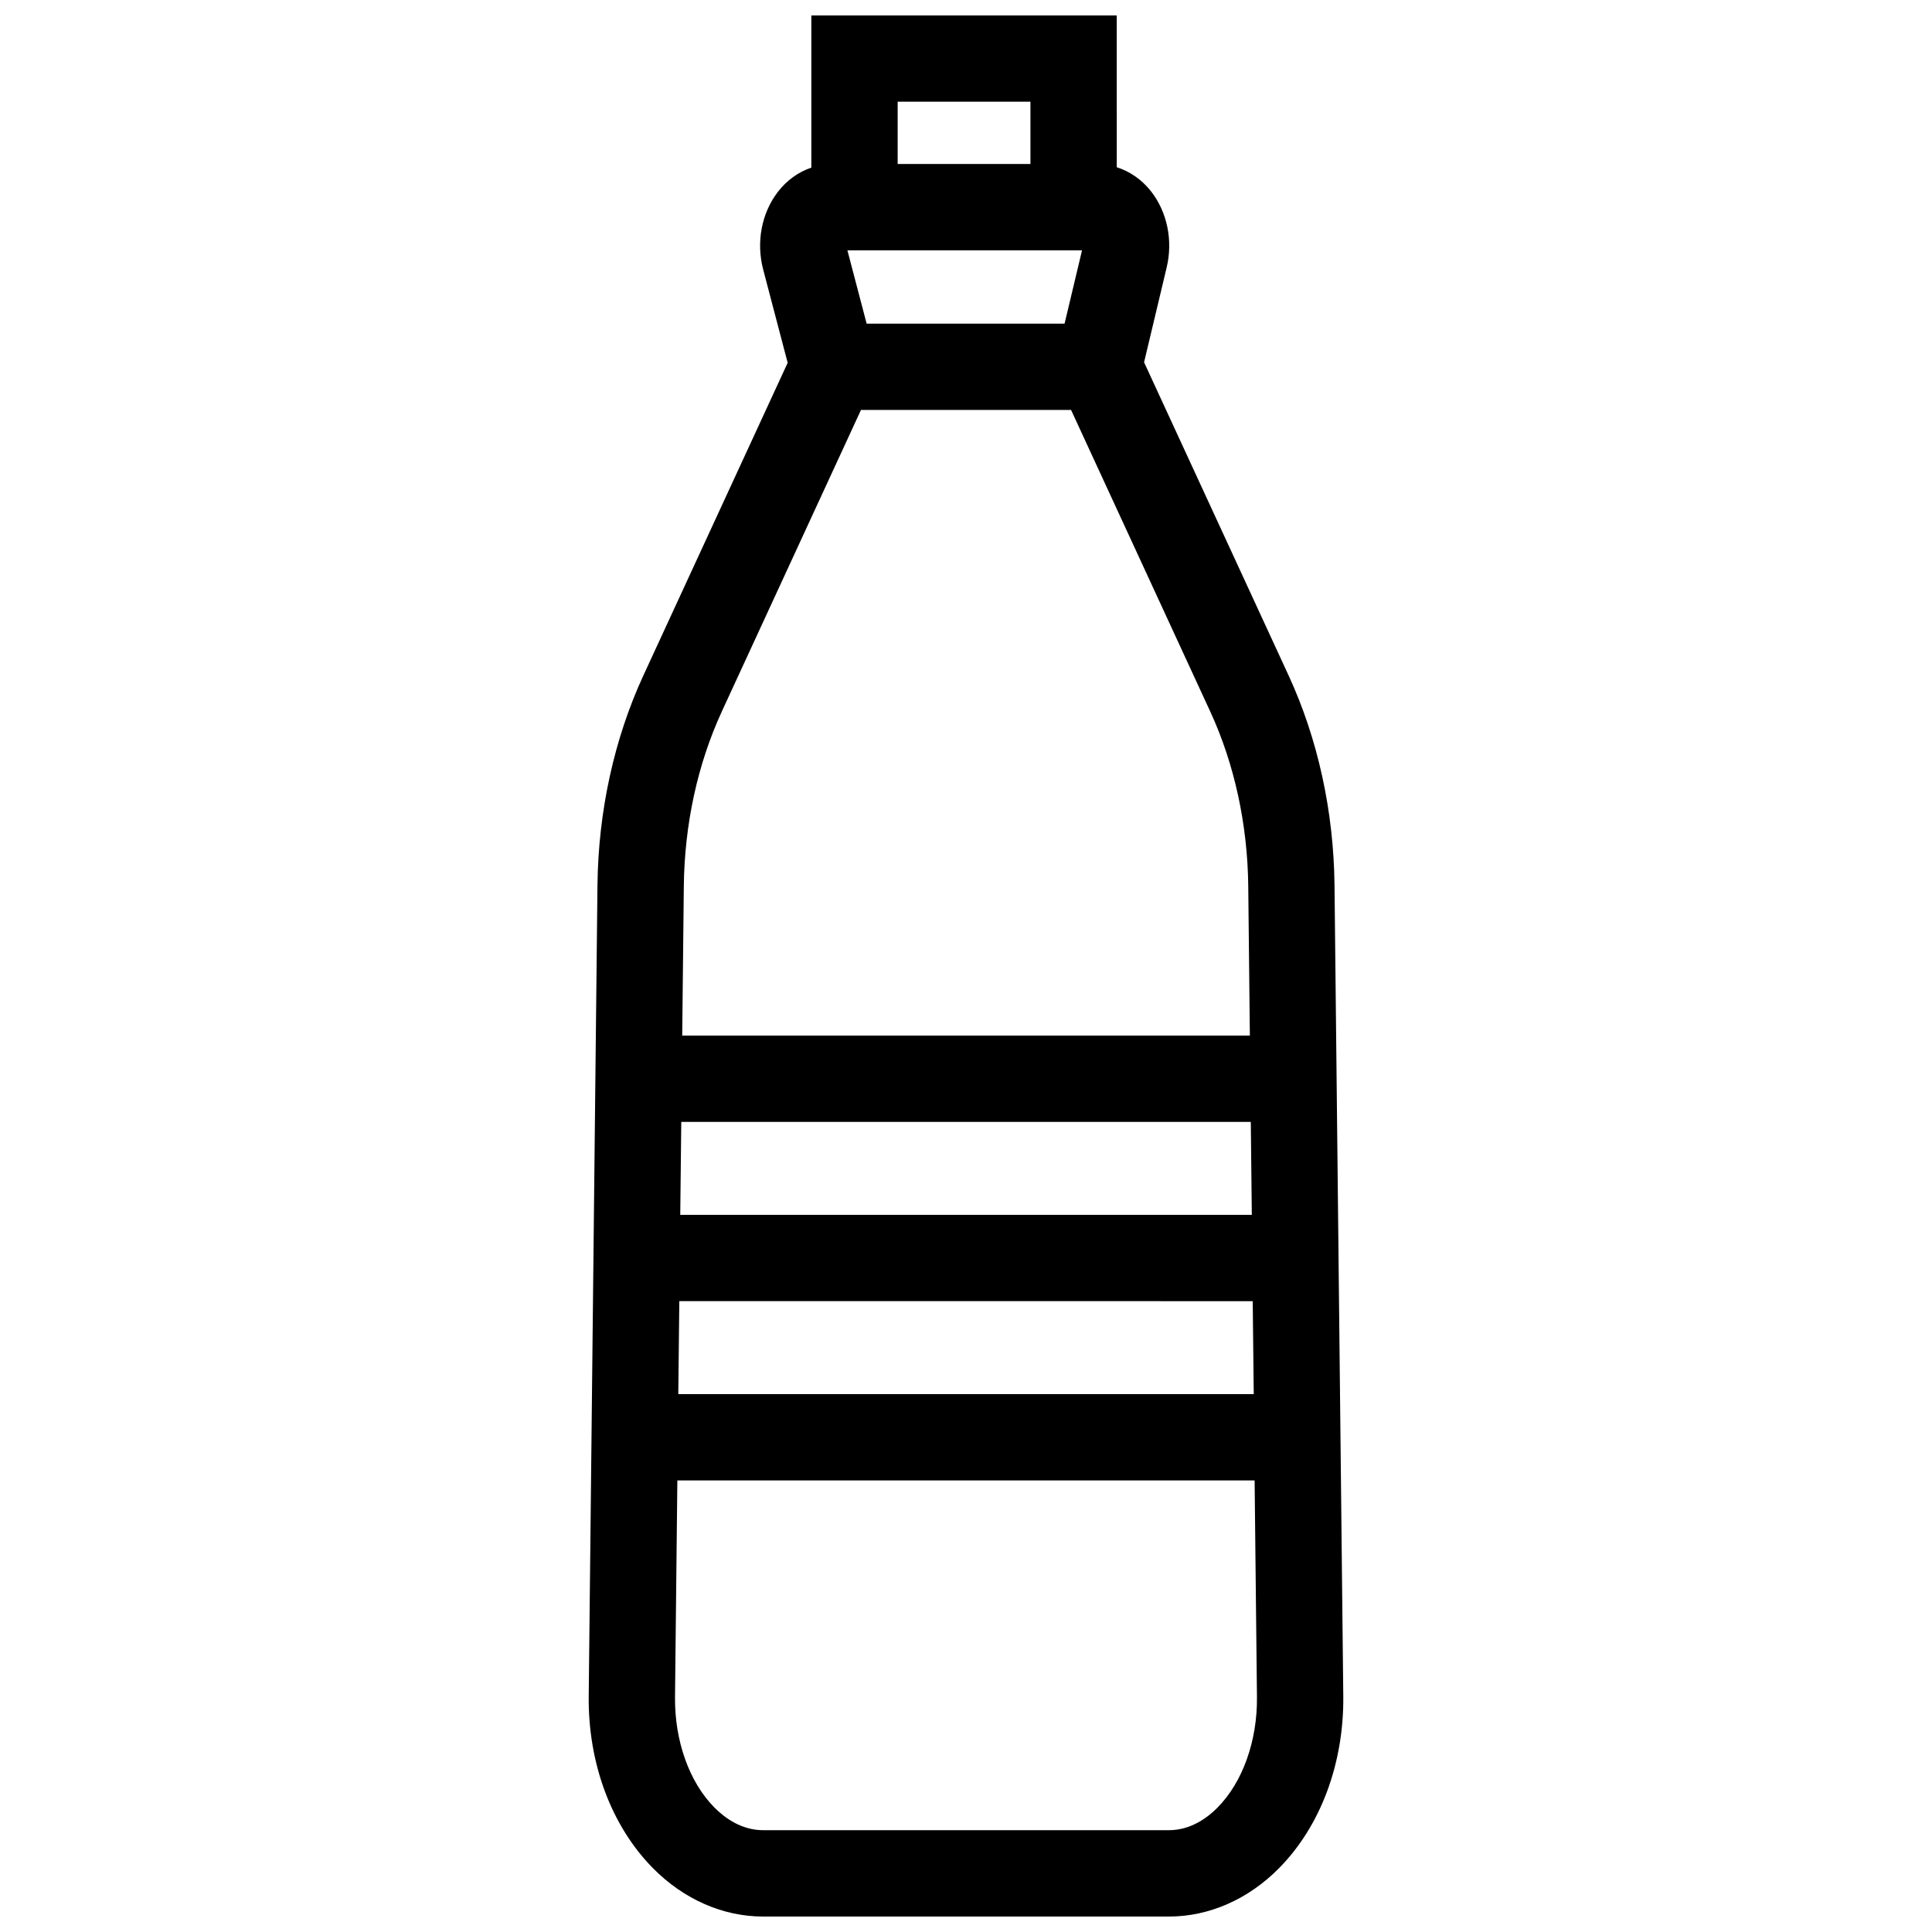 <?xml version="1.0" encoding="UTF-8"?>
<!-- The Best Svg Icon site in the world: iconSvg.co, Visit us! https://iconsvg.co -->
<svg width="800px" height="800px" version="1.1" viewBox="144 144 512 512" xmlns="http://www.w3.org/2000/svg">
 <defs>
  <clipPath id="a">
   <path d="m300 148.09h200v503.81h-200z"/>
  </clipPath>
 </defs>
 <g clip-path="url(#a)">
  <path d="m497.66 378.59c-0.211-19.578-4.418-38.793-12.164-55.578l-38.305-83.004 5.984-25.113c1.715-7.195 0.141-14.77-4.195-20.262-2.418-3.055-5.566-5.211-9.027-6.312l-0.004-40.23h-80.934v40.328c-3.406 1.156-6.484 3.34-8.848 6.398-4.352 5.644-5.816 13.352-3.914 20.617l6.488 24.711-38.242 82.867c-7.746 16.781-11.949 36.008-12.164 55.578l-2.32 214.88c-0.195 17.855 6.023 34.488 17.043 45.633 8.164 8.25 18.523 12.801 29.168 12.801h107.55c10.645 0 21.004-4.551 29.164-12.801 11.02-11.148 17.238-27.773 17.043-45.633zm-129.09-168.25h62.18l-4.629 19.43h-52.453zm13.32-39.387h35.188v16.508h-35.188zm-46.621 161.64 36.895-79.949h55.68l36.895 79.949c6.398 13.879 9.879 29.867 10.059 46.242l0.426 39.613h-150.43l0.426-39.613c0.176-16.375 3.656-32.363 10.055-46.242zm-10.996 133.35 0.27-24.633h150.93l0.27 24.633zm151.71 22.879 0.27 24.641-152.5-0.004 0.27-24.641zm-9.297 134.18c-2.715 2.746-7.156 6.016-12.91 6.016h-107.55c-5.746 0-10.195-3.273-12.91-6.016-6.66-6.731-10.555-17.68-10.43-29.301l0.621-57.379h152.98l0.621 57.379c0.125 11.621-3.769 22.57-10.43 29.301z"/>
 </g>
</svg>